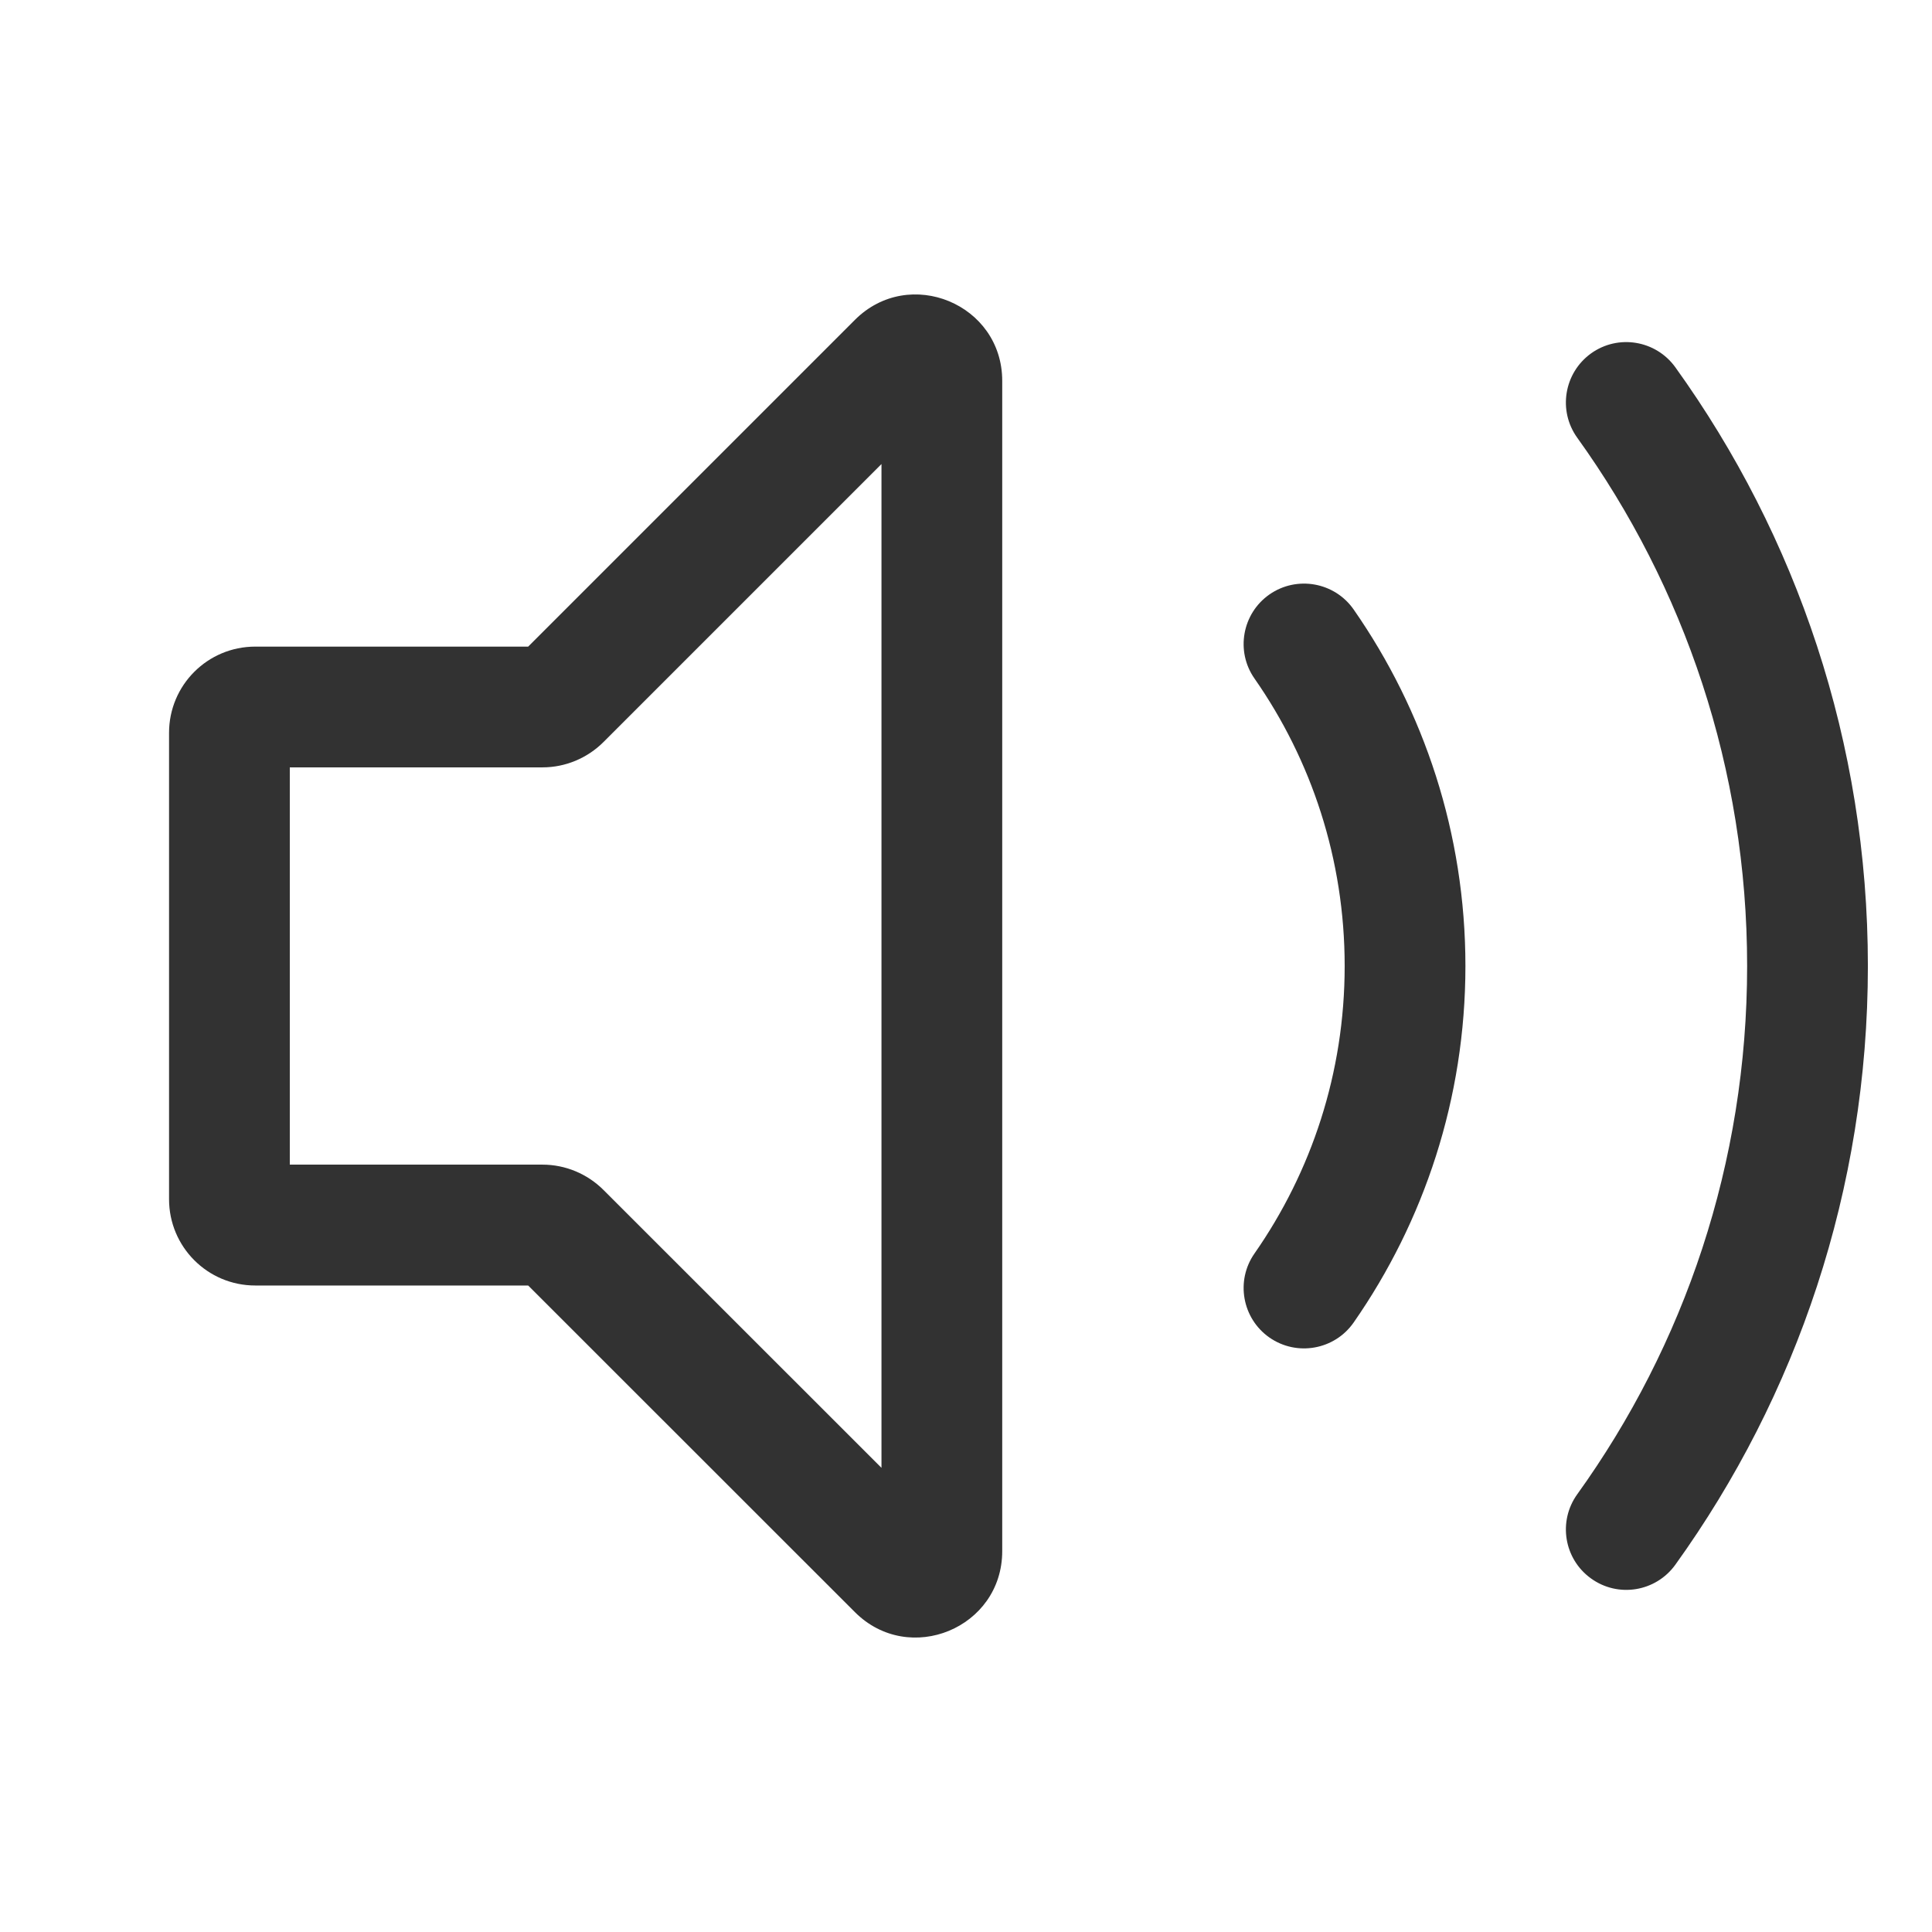<svg width="16" height="16" viewBox="0 0 16 16" fill="none" xmlns="http://www.w3.org/2000/svg">
<g id="Component">
<path id="Vector" fill-rule="evenodd" clip-rule="evenodd" d="M13.176 2.927C13.4 2.766 13.712 2.817 13.874 3.041C14.878 4.437 15.469 6.15 15.469 8C15.469 9.85 14.878 11.563 13.874 12.959C13.712 13.183 13.4 13.234 13.176 13.072C12.952 12.911 12.901 12.599 13.062 12.375C13.948 11.143 14.469 9.633 14.469 8C14.469 6.367 13.948 4.857 13.062 3.625C12.901 3.401 12.952 3.089 13.176 2.927ZM10.513 4.923C10.74 4.765 11.052 4.821 11.21 5.047C11.793 5.884 12.136 6.903 12.136 8C12.136 9.097 11.793 10.116 11.21 10.953C11.052 11.179 10.74 11.235 10.513 11.077C10.287 10.919 10.231 10.607 10.389 10.381C10.86 9.706 11.136 8.886 11.136 8C11.136 7.114 10.86 6.294 10.389 5.619C10.231 5.393 10.287 5.081 10.513 4.923Z" fill="#323232"/>
<path id="Vector 113 (Stroke)" fill-rule="evenodd" clip-rule="evenodd" d="M7.3 3.843L4.998 6.145C4.864 6.279 4.682 6.355 4.493 6.355H2.4V9.645H4.493C4.682 9.645 4.864 9.721 4.998 9.855L7.3 12.156V3.843ZM7.08 2.649C7.53 2.199 8.3 2.518 8.3 3.154V12.846C8.3 13.482 7.53 13.801 7.08 13.351L4.374 10.646H2.114C1.719 10.646 1.4 10.326 1.4 9.931V6.069C1.4 5.674 1.719 5.355 2.114 5.355H4.374L7.08 2.649Z" fill="#323232"/>
</g>
</svg>
